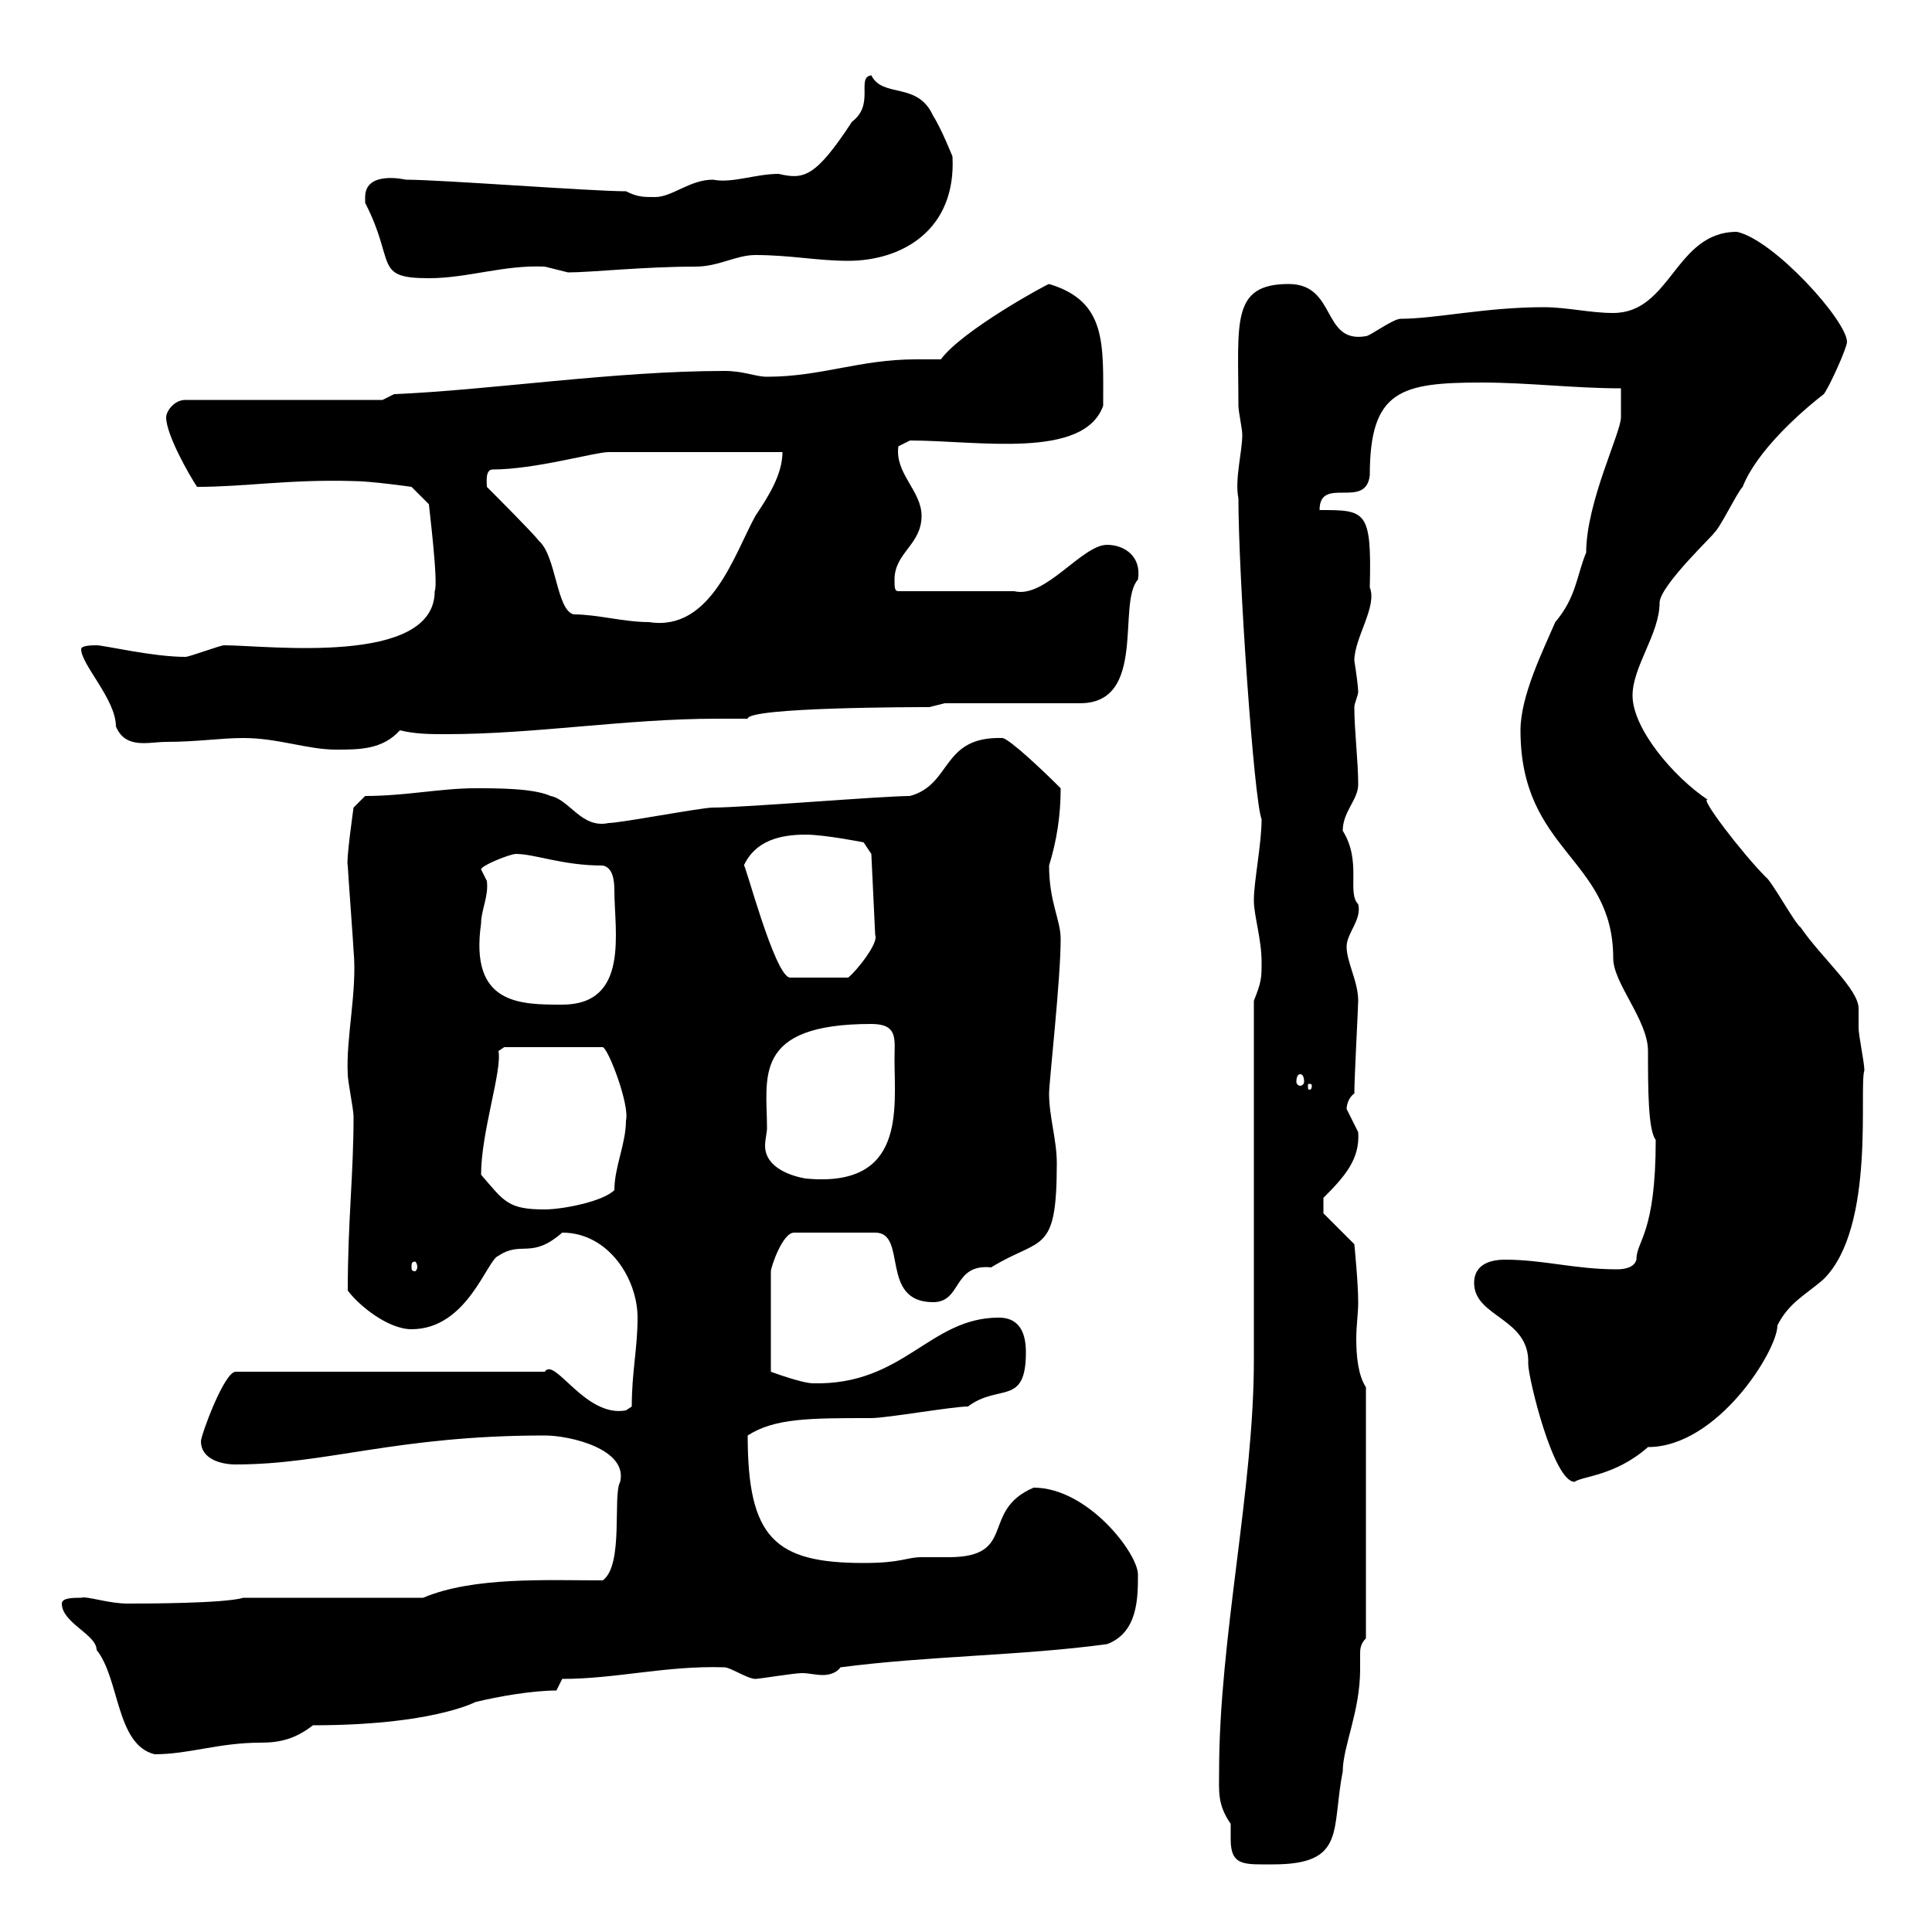 <svg xmlns="http://www.w3.org/2000/svg" xmlns:xlink="http://www.w3.org/1999/xlink" width="300" height="300"><path d="M189.30 275.10C189.30 278.10 189 280.20 191.10 283.20C191.10 283.80 191.10 284.40 191.10 285.60C191.10 289.80 193.20 289.50 197.70 289.50C209.10 289.50 206.70 284.10 208.50 275.10C208.50 271.20 211.20 265.80 211.20 259.20C211.20 258.30 211.20 257.40 211.20 256.80C211.20 256.20 211.20 255.30 212.10 254.40L212.10 215.40C210.90 213.60 210.60 210.60 210.60 207.90C210.60 205.80 210.90 204 210.90 202.20C210.90 199.20 210.30 193.20 210.30 193.20L205.50 188.40L205.50 186C208.80 182.70 211.20 180 210.90 175.80C210.90 175.80 209.10 172.20 209.10 172.20C209.10 171.60 209.40 170.40 210.30 169.80C210.30 167.40 210.90 156.30 210.90 155.40C210.90 152.40 209.10 149.40 209.10 147C209.10 144.90 211.50 142.80 210.90 140.40C209.10 138.60 211.50 133.80 208.50 129C208.50 126 210.90 124.20 210.90 121.80C210.90 118.20 210.30 113.40 210.30 109.80C210.30 109.20 210.90 108 210.90 107.40C210.90 106.80 210.60 104.40 210.30 102.60C210.30 99 213.90 94.20 212.70 91.20C213 79.20 212.10 79.20 204.90 79.20C204.90 73.80 212.10 79.20 212.70 73.80C212.70 60.60 217.50 59.40 230.10 59.40C237.30 59.40 244.50 60.30 251.70 60.30C251.70 61.20 251.70 63.90 251.70 64.80C251.70 67.20 246.30 78 246.30 85.80C244.80 89.40 244.80 92.70 241.50 96.60C239.70 100.80 236.10 108 236.10 113.40C236.10 132.30 250.50 133.20 250.50 148.80C250.50 152.70 255.90 158.40 255.90 163.20C255.90 168.90 255.90 175.50 257.10 177C257.10 191.70 254.10 192.60 254.10 195.60C253.80 196.80 252.30 197.10 251.10 197.10C244.50 197.10 239.70 195.60 233.70 195.60C230.70 195.60 228.90 196.80 228.90 199.20C228.90 204.60 237.60 204.60 237.30 211.80C237.30 213.90 241.20 230.10 244.50 230.10C245.70 229.20 250.80 229.20 255.90 224.70C266.70 224.70 276 209.70 276 205.80C277.80 202.20 280.50 201 283.20 198.60C291.30 190.50 288.60 168.90 289.50 166.20C289.50 165 288.60 160.80 288.60 159.60C288.60 158.40 288.60 157.50 288.60 156.60C288.60 153.60 282.90 148.80 279.60 144C278.70 143.40 275.10 136.80 274.20 136.20C270.60 132.60 263.70 123.60 265.20 124.20C259.80 120.60 253.50 113.10 253.50 108C253.50 103.50 257.70 98.40 257.70 93.60C257.70 90.90 266.70 82.50 266.10 82.80C267 82.20 269.70 76.50 270.60 75.60C272.70 70.20 279.30 64.20 283.20 61.20C284.10 60 286.80 54 286.80 53.10C286.80 49.80 275.40 37.20 269.70 36C260.10 36 259.50 48.60 250.50 48.60C246.90 48.60 243.30 47.70 239.70 47.70C230.70 47.70 222.90 49.50 217.50 49.50C216.30 49.50 212.70 52.20 212.10 52.20C205.20 53.40 207.60 44.10 200.10 44.10C191.10 44.10 192.30 50.10 192.30 63C192.30 63.90 192.90 66.60 192.90 67.50C192.90 70.20 191.70 74.40 192.30 77.40C192.30 89.40 194.70 124.20 195.90 127.20C195.90 131.10 194.70 136.80 194.70 139.80C194.70 142.20 195.90 145.80 195.90 149.40C195.90 151.80 195.90 152.40 194.70 155.40L194.70 211.20C194.70 231.30 189.30 254.40 189.30 275.10ZM9.60 249C9.60 252 15 253.80 15 256.20C18.60 260.70 18 270.90 24 272.40C29.40 272.40 33.90 270.60 40.50 270.60C43.50 270.60 45.90 270 48.60 267.90C69.30 267.90 75.30 263.40 73.80 264.30C77.40 263.40 82.80 262.50 86.40 262.50L87.30 260.70C95.70 260.70 103.50 258.60 112.50 258.90C113.40 258.90 116.10 260.70 117.30 260.70C117.90 260.70 123.30 259.80 124.50 259.80C125.70 259.80 126.60 260.10 127.80 260.10C128.70 260.10 129.90 259.80 130.50 258.90C144.30 257.10 158.70 257.10 171.90 255.30C176.70 253.50 176.70 248.10 176.70 244.50C176.70 241.20 168.90 231 160.50 231C152.10 234.60 158.10 241.80 147.30 241.80C146.10 241.80 144.60 241.80 143.10 241.80C140.70 241.80 140.10 242.70 134.10 242.70C120.30 242.70 116.10 238.80 116.10 222.90C120.30 220.20 125.70 220.20 135.30 220.20C137.70 220.20 147.90 218.40 150.30 218.40C155.10 214.80 159.30 218.40 159.30 210C159.30 207.60 158.70 204.60 155.10 204.60C144.30 204.60 140.40 215.10 126.30 214.80C124.50 214.80 119.70 213 119.70 213L119.70 197.40C119.70 196.80 121.50 191.40 123.30 191.40L135.90 191.40C141 191.40 136.50 202.20 144.90 202.20C149.40 202.20 147.90 196.20 153.90 196.80C161.70 192 164.10 195 164.10 180.60C164.10 177 162.90 173.40 162.90 169.80C162.90 168 164.70 152.10 164.70 145.80C164.70 142.80 162.90 140.10 162.90 134.40C164.10 130.50 164.70 126.60 164.70 122.40C161.70 119.40 156.90 114.90 155.70 114.60C146.10 114.30 147.90 121.80 141.30 123.60C137.10 123.60 115.50 125.40 110.70 125.40C108.90 125.40 96.30 127.80 94.50 127.80C90.30 128.70 88.50 124.20 85.50 123.60C82.80 122.40 77.40 122.40 73.80 122.40C68.40 122.40 63 123.60 56.70 123.60L54.90 125.40C54.90 125.40 53.70 133.80 54 134.40C54 135 54.90 147 54.90 147.60C55.50 153.90 53.70 161.10 54 166.80C54 168 54.90 172.20 54.90 173.40C54.90 182.40 54 189.60 54 200.40C55.80 202.80 60.30 206.40 63.90 206.40C72.60 206.40 75.60 195.60 77.40 195C81 192.60 82.50 195.60 87.30 191.40C94.50 191.40 99 198.60 99 204.60C99 209.40 98.10 213 98.10 218.40L97.20 219C90.90 220.20 86.10 210.60 84.60 213L36.60 213C34.80 213 31.20 222.90 31.20 223.80C31.20 226.50 34.20 227.40 36.60 227.40C50.70 227.40 61.50 222.90 84.60 222.90C88.50 222.90 97.50 225 96.30 230.10C95.10 232.20 96.90 243 93.60 245.40C84.90 245.40 73.50 244.80 65.70 248.10L37.80 248.10C34.80 249 22.20 249 19.80 249C16.80 249 13.50 247.80 12.60 248.10C11.40 248.10 9.60 248.10 9.60 249ZM64.80 196.80C64.80 197.10 64.50 197.40 64.50 197.40C63.90 197.40 63.90 197.10 63.90 196.80C63.90 196.20 63.90 195.90 64.50 195.90C64.50 195.90 64.80 196.20 64.80 196.80ZM74.70 182.40C74.70 175.80 78 166.20 77.40 163.20L78.30 162.60L93.60 162.60C94.50 162.90 97.80 171.60 97.20 174C97.20 177.60 95.40 181.20 95.40 184.80C93.60 186.60 87.30 187.80 84.60 187.80C78.90 187.80 78.30 186.60 74.70 182.40ZM119.10 175.20C119.10 167.40 116.70 159 135.30 159C139.50 159 138.90 161.40 138.90 164.40C138.90 172.20 140.70 184.50 125.10 183C123.30 182.70 118.80 181.50 118.80 177.90C118.80 177 119.10 175.80 119.10 175.20ZM203.70 168.60C203.70 169.20 203.40 169.20 203.40 169.20C203.10 169.20 203.10 169.20 203.10 168.60C203.10 168.30 203.10 168.30 203.40 168.30C203.40 168.30 203.70 168.30 203.70 168.60ZM201.90 166.80C202.20 166.80 202.50 167.10 202.50 168C202.50 168.30 202.20 168.60 201.90 168.60C201.60 168.60 201.30 168.30 201.30 168C201.30 167.10 201.60 166.80 201.90 166.80ZM74.70 143.40C74.70 141.30 75.90 139.20 75.60 136.80C75.60 136.80 74.70 135 74.70 135C74.70 134.40 79.20 132.60 80.10 132.60C83.10 132.60 87.30 134.40 93.60 134.40C95.10 134.70 95.40 136.50 95.40 138.30C95.40 144.60 97.80 156 87.30 156C80.70 156 72.90 156 74.70 143.40ZM115.50 134.40C117.30 130.50 121.20 129.60 125.10 129.60C128.10 129.60 134.10 130.80 134.10 130.80L135.30 132.60L135.90 145.20C136.50 146.40 132.90 150.90 131.70 151.80L122.70 151.80C120.30 151.80 115.50 133.20 115.50 134.40ZM37.80 114.60C43.20 114.60 47.70 116.40 52.20 116.40C55.80 116.40 59.40 116.40 62.10 113.40C64.50 114 66.90 114 69.30 114C83.10 114 97.20 111.60 111.30 111.60C113.10 111.60 114.30 111.60 116.10 111.60C116.10 109.80 142.80 109.80 144.30 109.80C144.30 109.80 146.70 109.20 146.70 109.20L167.70 109.20C178.20 109.20 173.40 93.60 176.70 90C177.30 86.40 174.60 84.60 171.90 84.60C168 84.60 162.30 93 157.50 91.80L139.50 91.80C138.90 91.80 138.90 91.20 138.90 90C138.90 85.80 143.10 84.60 143.10 80.10C143.10 76.20 138.90 73.50 139.50 69.30C139.50 69.30 141.30 68.40 141.30 68.40C151.80 68.40 168.30 71.40 171.30 63C171.30 53.40 171.90 46.80 162.90 44.10C162.60 44.10 149.40 51.30 146.10 55.80C144.60 55.80 143.10 55.80 142.20 55.80C133.50 55.80 127.50 58.50 119.10 58.50C117.30 58.50 115.50 57.60 112.50 57.60C95.40 57.60 75.90 60.60 61.20 61.20L59.40 62.10L28.80 62.10C27 62.10 25.80 63.90 25.80 64.80C25.80 67.50 29.40 73.80 30.60 75.60C38.10 75.60 45 74.40 54.90 74.70C57.60 74.70 63.90 75.60 63.90 75.60L66.60 78.30C66.60 78.60 68.10 90.60 67.50 91.80C67.50 103.50 41.40 100.20 34.80 100.20C34.20 100.20 29.40 102 28.80 102C23.70 102 16.20 100.20 15 100.20C14.40 100.20 12.60 100.20 12.60 100.80C12.60 103.20 18 108.60 18 112.80C19.50 116.40 23.10 115.20 25.80 115.20C30.60 115.20 34.20 114.60 37.80 114.60ZM75.60 75.60C75.60 75 75.30 72.90 76.50 72.90C83.10 72.90 92.40 70.20 94.50 70.20L121.50 70.20C121.50 73.80 119.10 77.40 117.30 80.10C114 86.10 110.40 98.10 100.80 96.60C96.90 96.60 92.70 95.40 89.10 95.40C86.40 94.80 86.40 86.40 83.70 84C82.80 82.80 76.50 76.50 75.60 75.60ZM56.70 30.60C56.70 30.60 56.70 31.50 56.70 31.50C61.50 40.80 57.90 43.20 66.60 43.20C72.60 43.20 78.30 41.10 84.60 41.40C84.60 41.40 88.20 42.30 88.20 42.30C91.80 42.30 99.90 41.40 108 41.40C111.60 41.40 114.30 39.60 117.30 39.60C122.70 39.60 126.90 40.50 131.70 40.50C140.10 40.50 148.50 35.70 147.90 24.30C147.90 24.30 146.10 19.80 144.90 18C142.50 12.60 137.10 15.30 135.30 11.70C132.90 12 135.90 16.20 132.30 18.90C126.60 27.60 124.80 27.90 120.90 27C117.30 27 113.70 28.50 110.70 27.90C107.10 27.90 104.40 30.60 101.70 30.60C99.90 30.60 99 30.60 97.20 29.70C91.80 29.70 68.40 27.90 63 27.90C63 27.90 56.70 26.40 56.70 30.60Z"/></svg>
